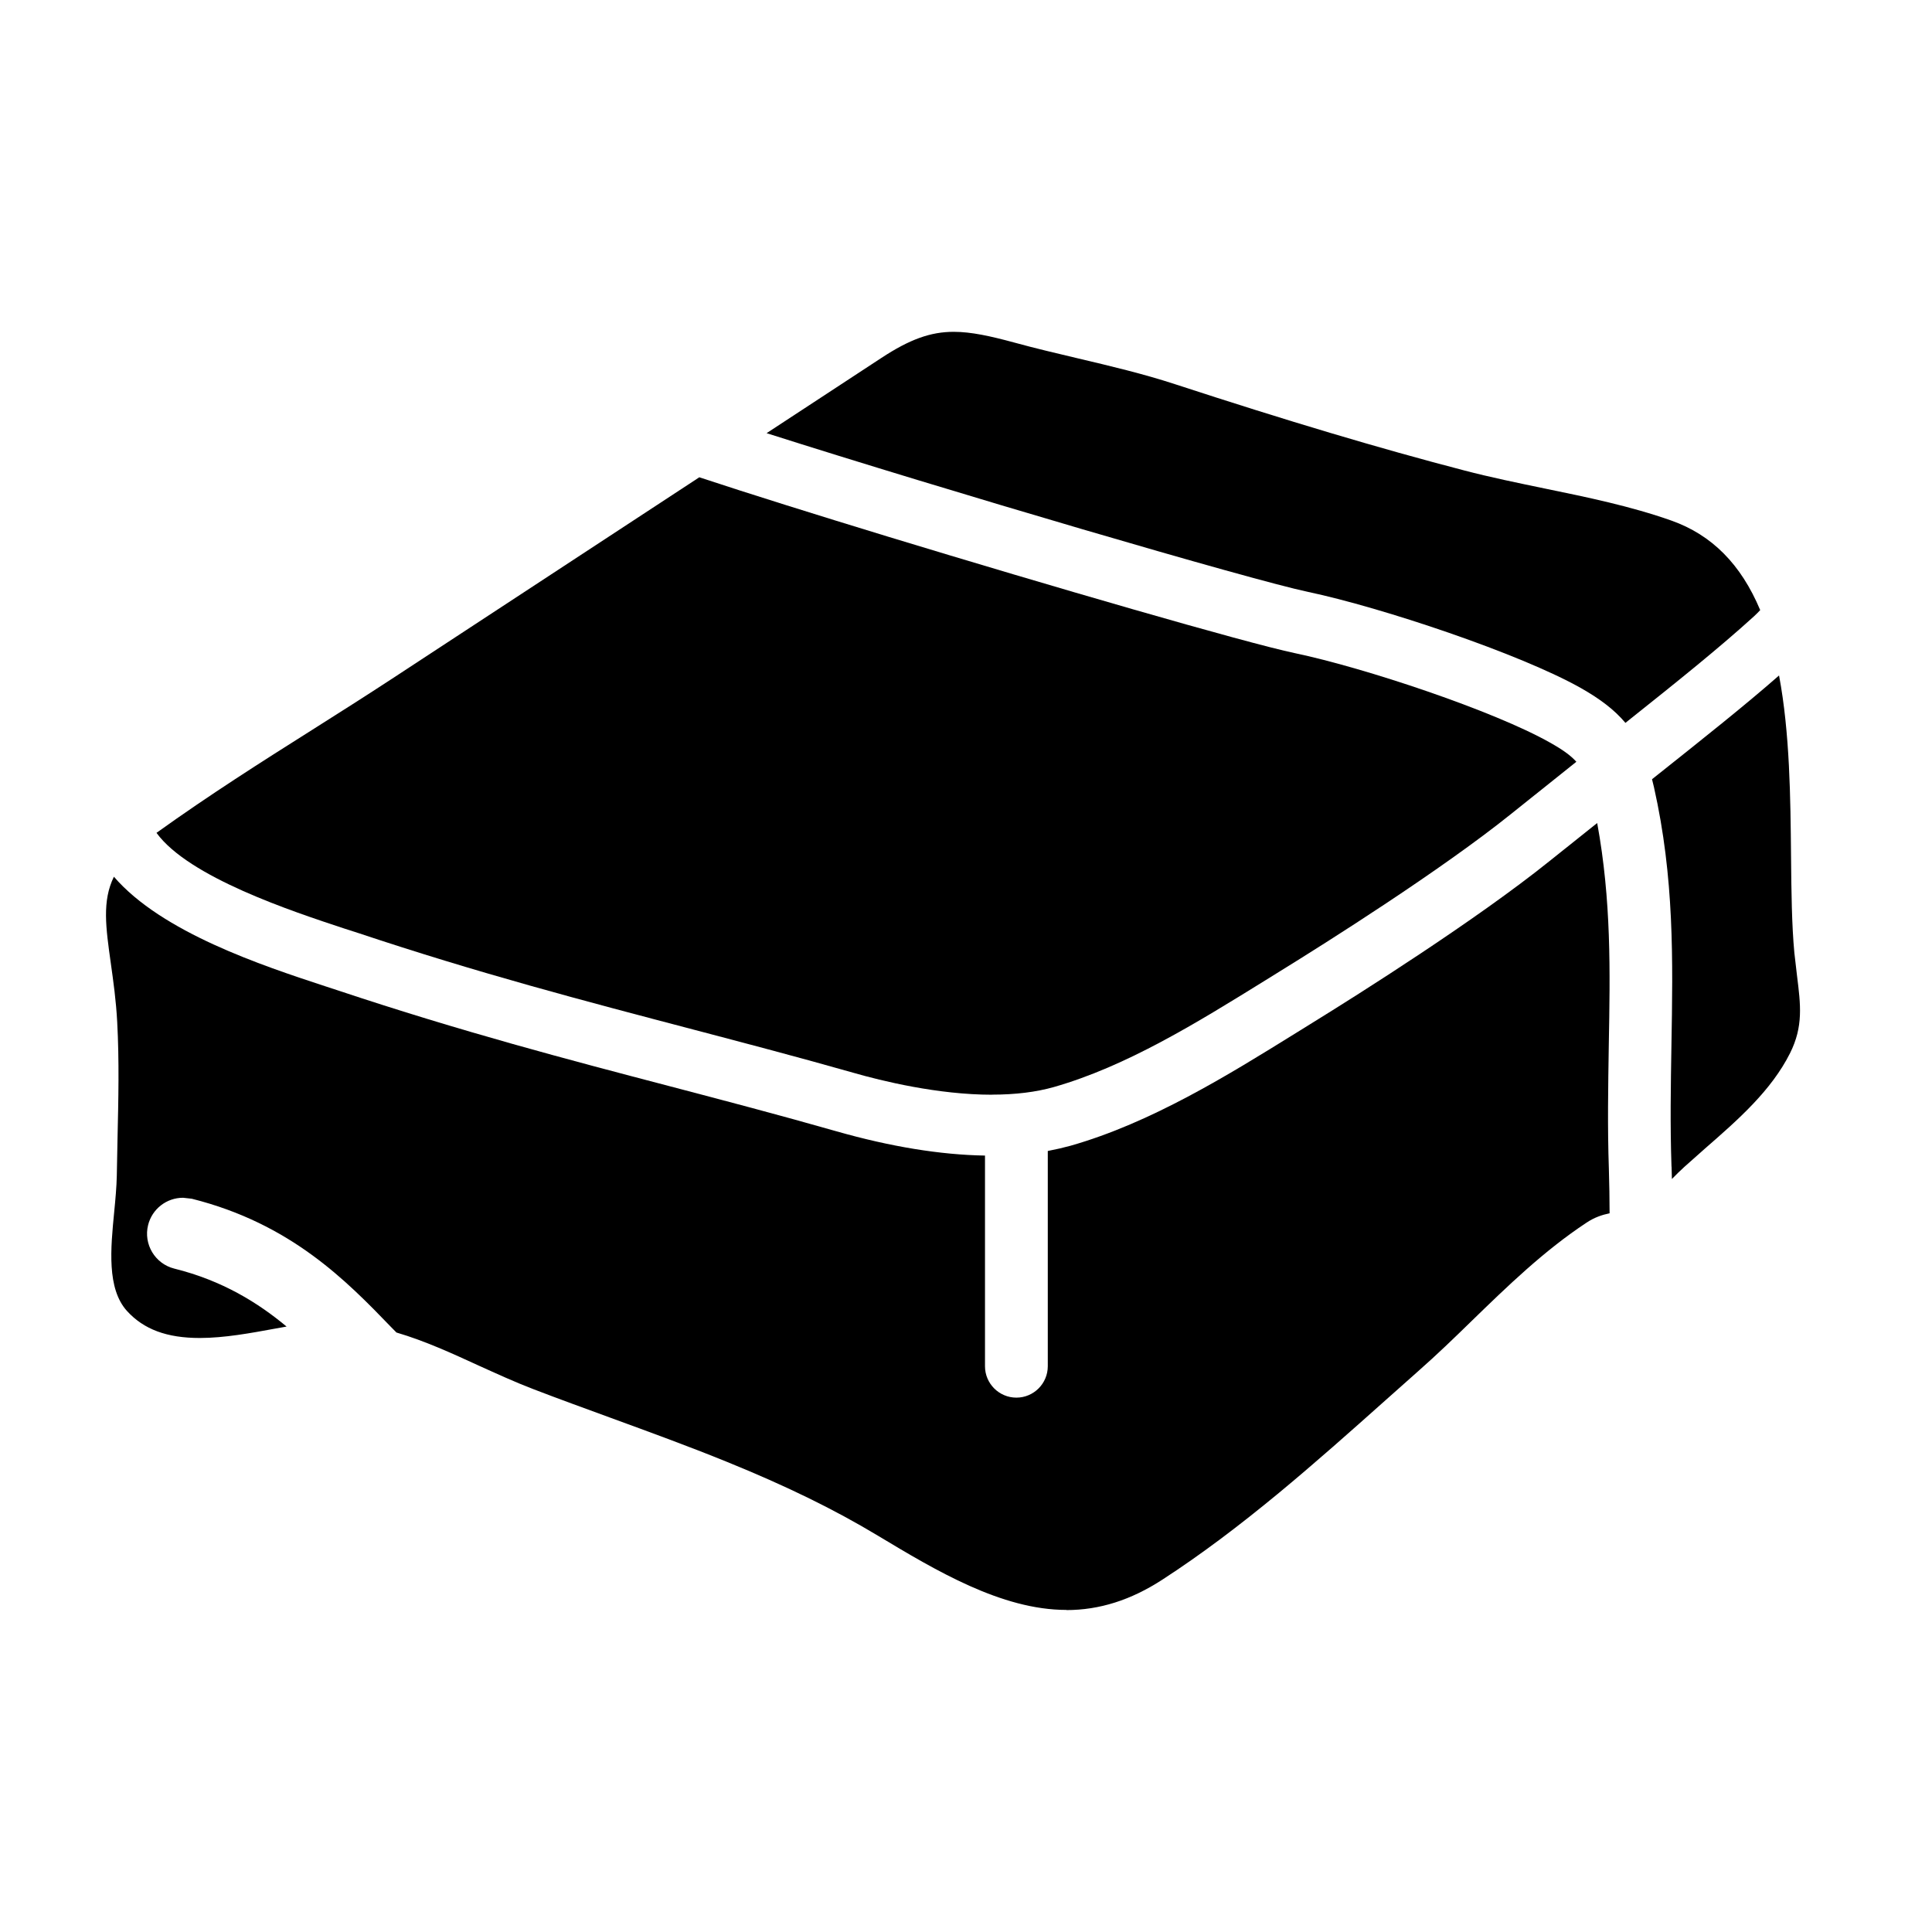 <?xml version="1.0" encoding="UTF-8"?>
<svg id="Layer_1" xmlns="http://www.w3.org/2000/svg" version="1.1" viewBox="0 0 24 24">
  <!-- Generator: Adobe Illustrator 29.2.0, SVG Export Plug-In . SVG Version: 2.1.0 Build 108)  -->
  <path d="M12.323,13.599c-.671,0-1.37-.171-1.727-.274-.679-.193-1.339-.366-1.977-.534-1.364-.358-2.669-.7-4.176-1.203l-.168-.054c-.642-.212-1.929-.635-2.331-1.188.661-.474,1.303-.881,1.927-1.275.342-.216.682-.432,1.018-.652l3.798-2.49c.617.204,1.457.467,2.352.74,2.0.609,4.434,1.316,5.048,1.445.867.182,2.474.718,3.168,1.111.157.088.256.159.327.238l-.808.646c-.875.703-2.298,1.601-2.87,1.954l-.19.118c-.848.525-1.72,1.065-2.624,1.323-.219.062-.477.094-.766.094Z"/>
  <path d="M20.191,8.979c-.133-.158-.308-.293-.553-.432-.755-.426-2.473-1.001-3.392-1.195-.713-.15-4.51-1.266-6.723-1.971l1.428-.936c.349-.229.608-.323.896-.323.218,0,.456.053.748.132.262.072.526.134.792.197.407.096.813.192,1.211.322,1.396.456,2.535.796,3.587,1.07.332.087.67.156,1.007.226.526.108,1.068.22,1.571.398.502.178.864.542,1.103,1.112-.023.025-.048.05-.077.077-.435.395-.932.794-1.599,1.325Z"/>
  <path d="M13.247,19.999c-.806,0-1.622-.49-2.341-.922-.543-.327-1.139-.618-1.875-.917-.477-.194-.96-.37-1.447-.548-.319-.117-.64-.233-.962-.357-.23-.088-.453-.191-.675-.291-.329-.151-.668-.307-1.022-.411l-.066-.067c-.554-.574-1.245-1.286-2.477-1.595l-.108-.012c-.205,0-.384.139-.434.338-.06.239.086.482.325.542.599.149,1.041.425,1.395.72l-.145.026c-.294.054-.627.116-.933.116-.409,0-.696-.107-.904-.335-.253-.278-.203-.781-.16-1.225.016-.162.03-.316.033-.456l.009-.465c.011-.482.022-.959-.004-1.444-.014-.266-.048-.506-.079-.727-.063-.449-.11-.777.038-1.078.596.692,1.841,1.103,2.62,1.359l.168.055c1.534.511,2.85.857,4.122,1.19.666.175,1.357.356,2.064.558.674.192,1.295.293,1.847.302v2.617c0,.215.175.39.39.39s.39-.175.39-.39v-2.674c.104-.02.198-.042.282-.065,1.002-.285,1.957-.877,2.8-1.4l.203-.126c.582-.359,2.031-1.274,2.945-2.008l.595-.475c.176.962.161,1.837.144,2.759-.008.52-.017,1.019.001,1.539.006.182.008.368.009.55-.092.019-.187.05-.286.116-.529.349-.985.792-1.427,1.221-.218.213-.436.423-.662.622l-.406.361c-.875.78-1.781,1.587-2.776,2.232-.39.253-.78.377-1.192.377Z"/>
  <path d="M20.764,14.493c-.018-.516-.009-1.015-.001-1.498.019-1.076.036-2.092-.217-3.217-.008-.034-.017-.066-.024-.098.674-.536,1.153-.917,1.578-1.289.135.717.142,1.523.149,2.247.004.442.009.853.041,1.196l.033.285c.046.367.079.632-.086.963-.234.467-.65.831-1.054,1.183l-.261.232c-.052.047-.103.098-.153.149-.001-.052-.003-.103-.004-.153Z"/>
</svg>